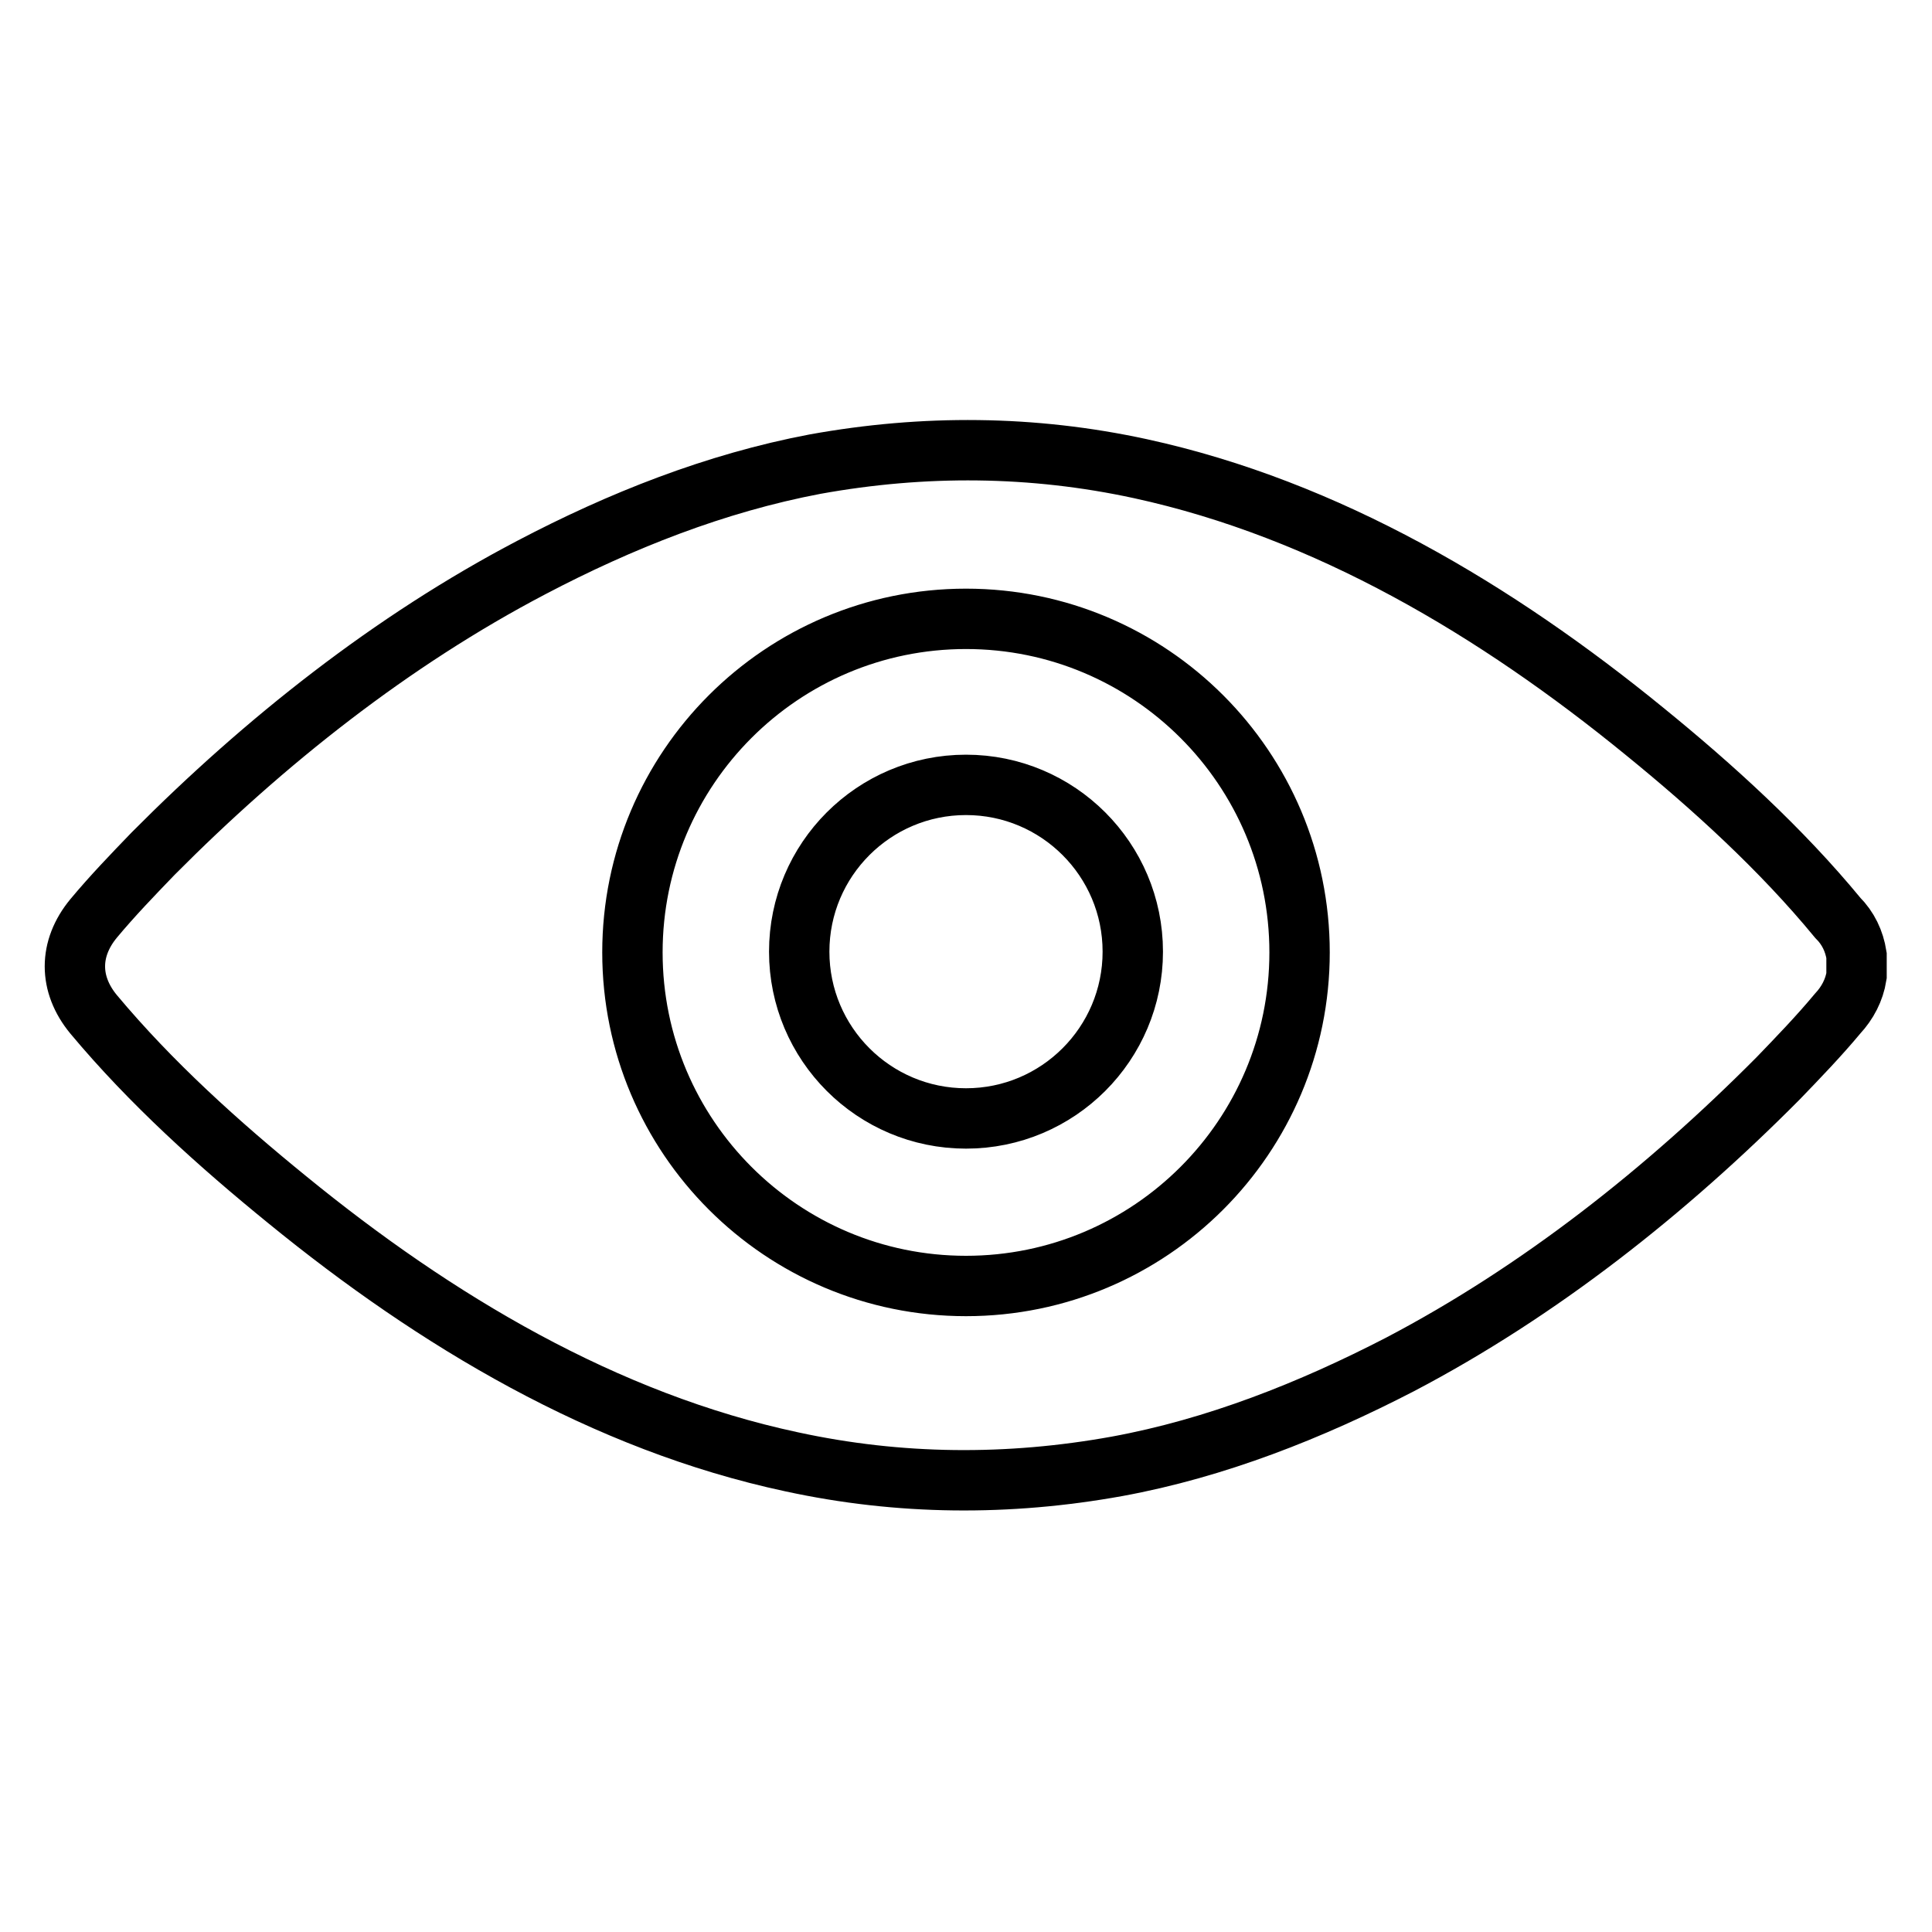 <?xml version="1.0" encoding="utf-8"?>
<!-- Svg Vector Icons : http://www.onlinewebfonts.com/icon -->
<!DOCTYPE svg PUBLIC "-//W3C//DTD SVG 1.1//EN" "http://www.w3.org/Graphics/SVG/1.1/DTD/svg11.dtd">
<svg version="1.1" xmlns="http://www.w3.org/2000/svg" xmlns:xlink="http://www.w3.org/1999/xlink" x="0px" y="0px" viewBox="0 0 256 256" enable-background="new 0 0 256 256" xml:space="preserve">
<g> <path stroke-width="8" fill-opacity="0" stroke="#000000"  d="M128,104c-12.2,0-22.1,9.9-22.1,22.1s9.9,22.1,22.1,22.1c12.2,0,22.1-9.9,22.1-22.1S140.2,104,128,104z  M246,127.6c0-0.1,0-0.2,0-0.3c0-0.1,0-0.1,0-0.2c0-0.1,0-0.1,0-0.2c0-0.1,0-0.2,0-0.3c0,0,0,0,0,0c-0.3-1.9-1.1-3.6-2.5-5 c-7.5-9.1-16.5-17.3-25.6-24.7c-19.6-16-42-29.4-66.8-34.8c-14.3-3.1-28.7-3.2-43.1-0.6C94.8,64,82.2,69,70.4,75.2 c-18.5,9.7-35.3,23-50.1,37.9c-2.7,2.8-5.4,5.6-7.9,8.6c-3.3,4-3.3,8.7,0,12.7C20,143.5,29,151.6,38.1,159 c19.6,16,42,29.4,66.8,34.7c14.3,3.1,28.7,3.2,43.1,0.6c13.1-2.4,25.7-7.4,37.5-13.5c18.5-9.7,35.3-23,50.1-37.9 c2.7-2.8,5.4-5.6,7.9-8.6c1.3-1.4,2.2-3.1,2.5-5l0,0c0-0.1,0-0.2,0-0.3c0-0.1,0-0.1,0-0.2l0-0.2l0-0.3c0-0.2,0-0.3,0-0.5L246,127.6 L246,127.6z M128,170.4c-24.4,0-44.2-19.8-44.2-44.2s19.8-44.2,44.2-44.2c24.4,0,44.2,19.8,44.2,44.2 C172.2,150.6,152.4,170.4,128,170.4z"/></g>
</svg>